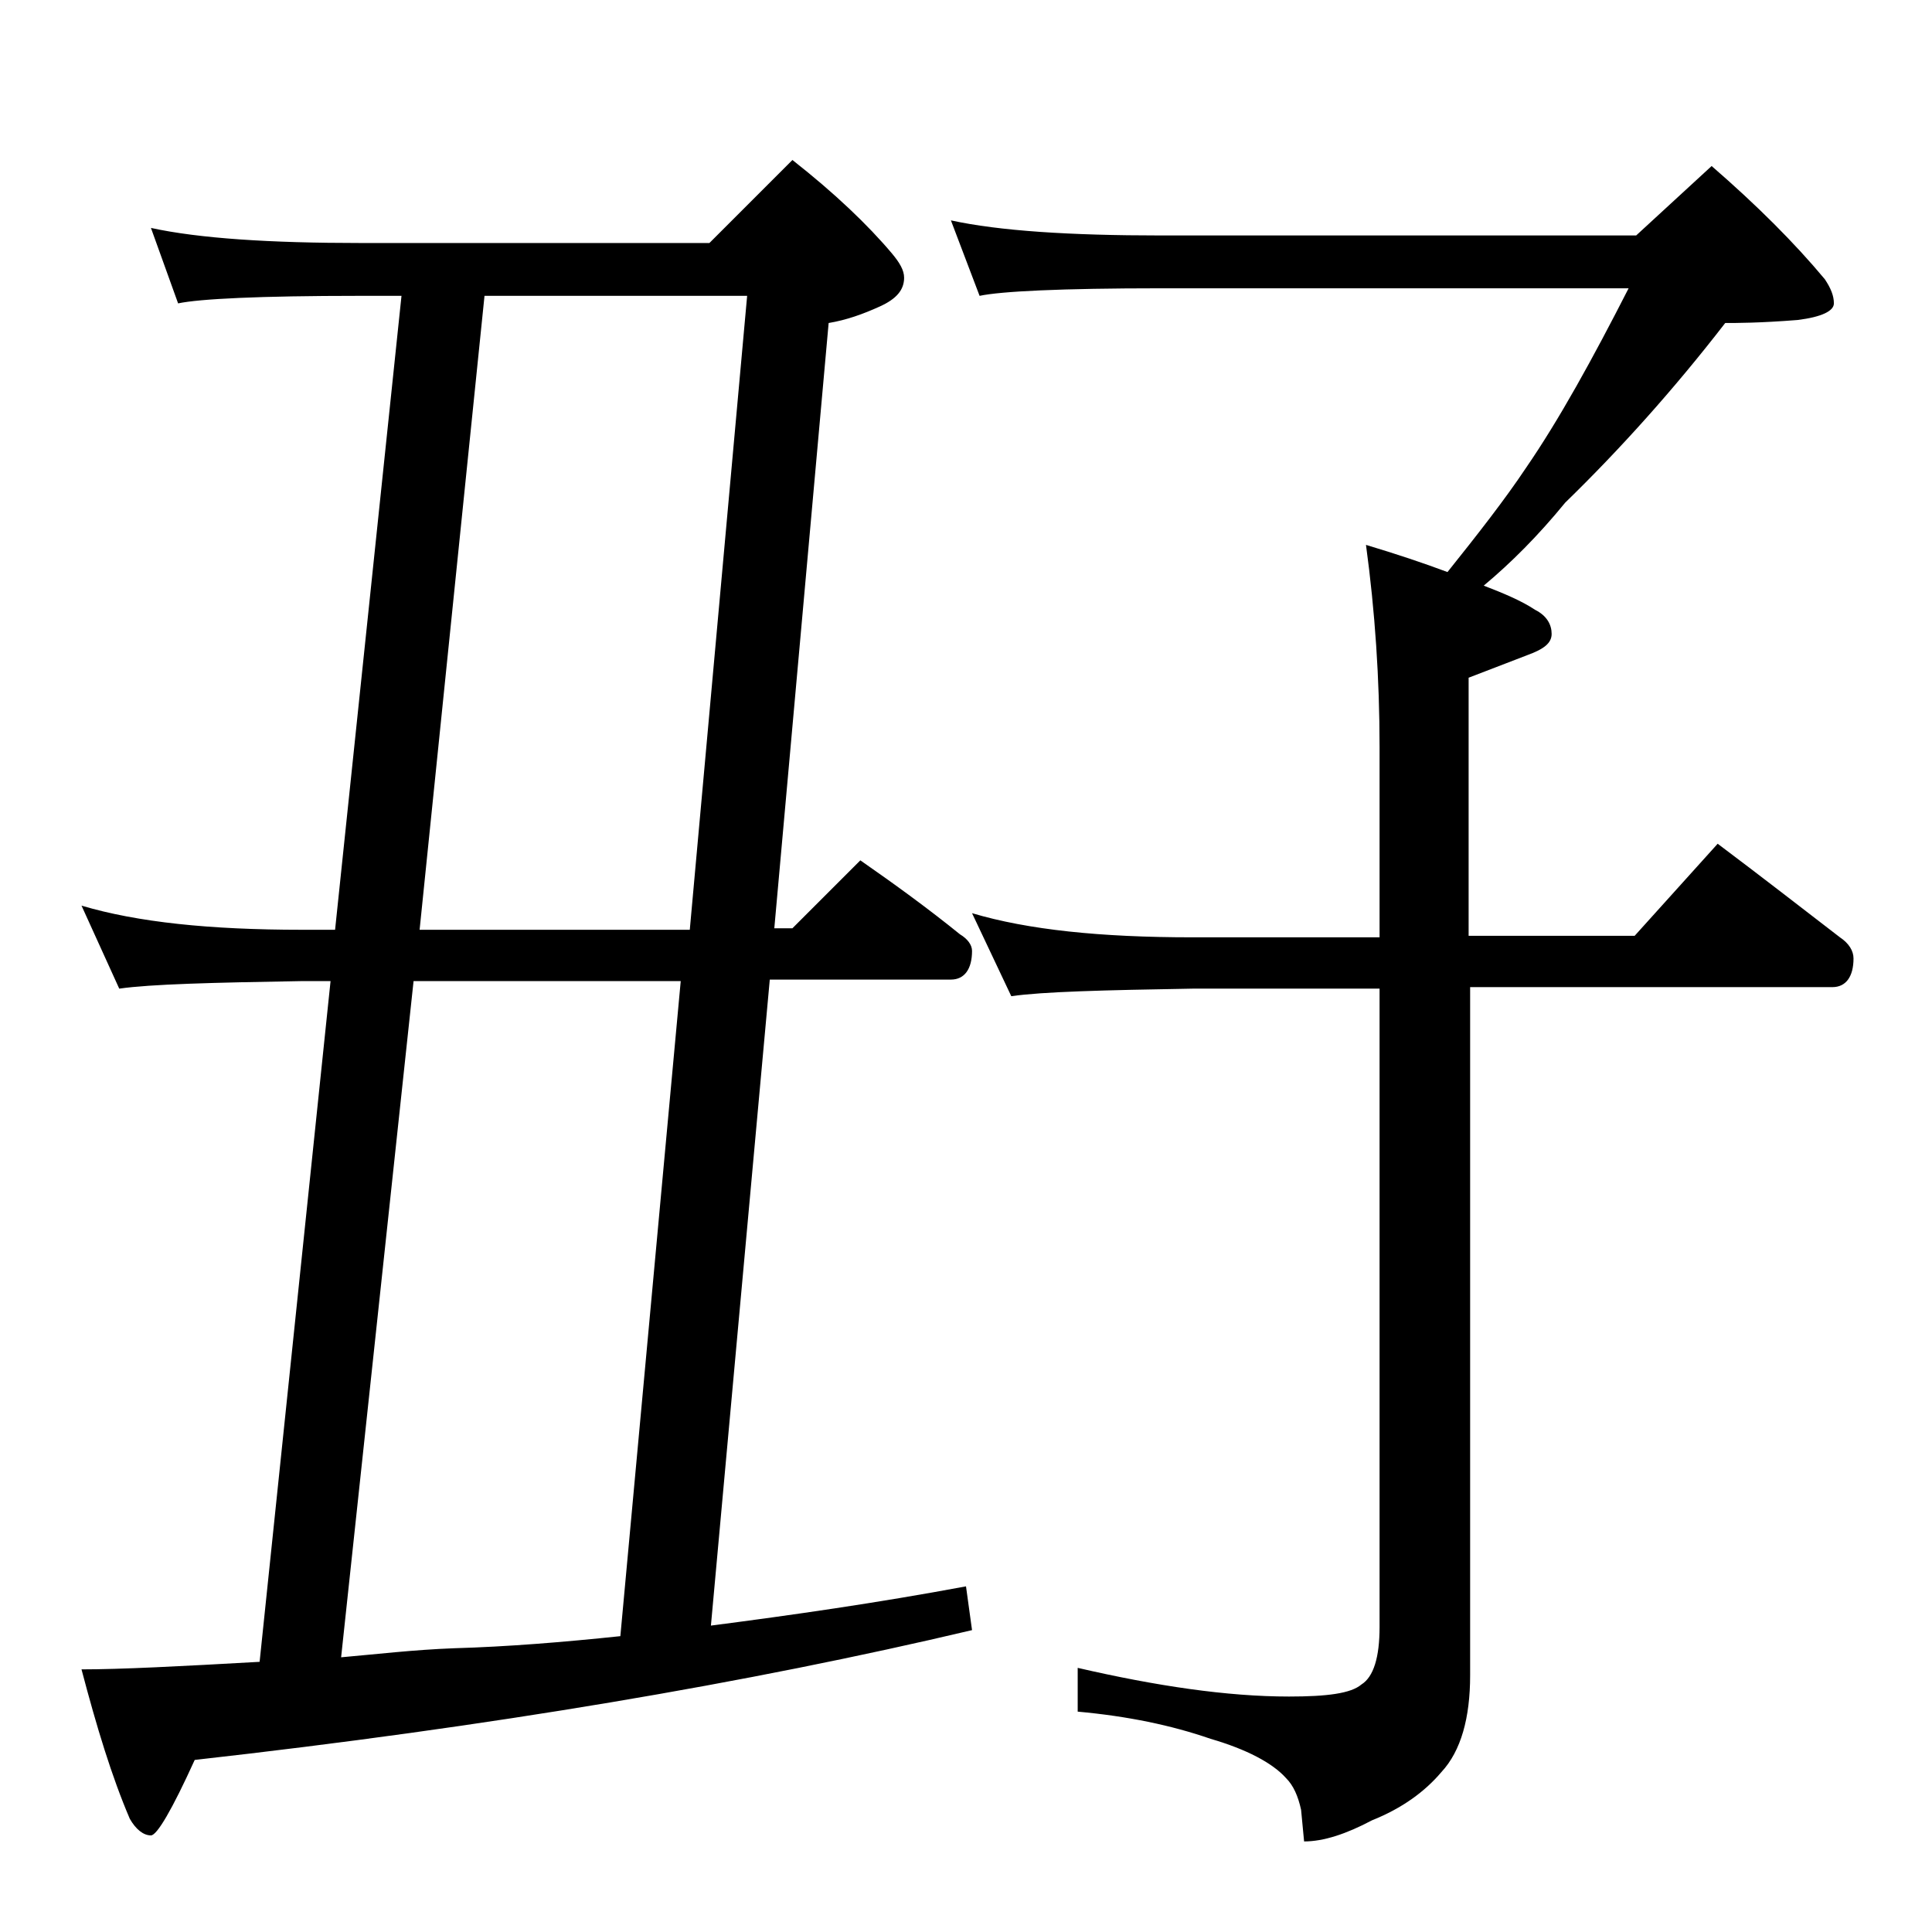 <?xml version="1.0" encoding="utf-8"?>
<!-- Generator: Adobe Illustrator 18.0.0, SVG Export Plug-In . SVG Version: 6.00 Build 0)  -->
<!DOCTYPE svg PUBLIC "-//W3C//DTD SVG 1.1//EN" "http://www.w3.org/Graphics/SVG/1.1/DTD/svg11.dtd">
<svg version="1.1" id="Layer_1" xmlns="http://www.w3.org/2000/svg" xmlns:xlink="http://www.w3.org/1999/xlink" x="0px" y="0px"
	 viewBox="0 0 128 128" enable-background="new 0 0 128 128" xml:space="preserve">
<path d="M10,15.1c3.2,0.7,7.9,1,13.9,1H47l5.5-5.5c2.8,2.2,5,4.3,6.6,6.2c0.5,0.6,0.8,1.1,0.8,1.6c0,0.8-0.5,1.4-1.6,1.9
	c-1.1,0.5-2.2,0.9-3.4,1.1l-3.6,40.1h1.2l4.5-4.5c2.3,1.6,4.5,3.2,6.6,4.9c0.5,0.3,0.8,0.7,0.8,1.1c0,1.2-0.5,1.9-1.4,1.9H51
	l-3.9,42.8c5.4-0.7,11-1.5,16.9-2.6l0.4,2.9c-14.8,3.5-31.9,6.4-51.5,8.6c-1.5,3.3-2.5,5-2.9,5c-0.5,0-1-0.4-1.4-1.1
	c-1.2-2.8-2.2-6.1-3.2-9.9c2.6,0,6.5-0.2,11.8-0.5L21.9,65H20c-5.9,0.1-10,0.2-12.1,0.5L5.4,60c3.7,1.1,8.5,1.6,14.6,1.6h2.2l4.4-42
	h-2.8c-6.6,0-10.6,0.2-12,0.5L10,15.1z M41.1,108.4l4-43.4H27.4l-4.8,44.8c2.3-0.2,4.8-0.5,7.5-0.6
	C33.6,109.1,37.3,108.8,41.1,108.4z M27.8,61.6h17.9l3.8-42H32.1L27.8,61.6z M63,14.6c3.2,0.7,7.9,1,13.9,1h31.5l5-4.6
	c3,2.6,5.5,5.1,7.5,7.5c0.4,0.6,0.6,1.1,0.6,1.6s-0.8,0.9-2.4,1.1c-2.5,0.2-4.1,0.2-4.8,0.2c-3.4,4.4-7,8.4-10.6,11.9
	c-1.8,2.2-3.6,4-5.4,5.5c1.3,0.5,2.5,1,3.4,1.6c0.8,0.4,1.1,1,1.1,1.6c0,0.6-0.5,1-1.6,1.4c-1.3,0.5-2.6,1-3.9,1.5v17.1h11l5.5-6.1
	c2.8,2.1,5.5,4.2,8.1,6.2c0.6,0.4,0.9,0.9,0.9,1.4c0,1.2-0.5,1.9-1.4,1.9H97.4v45.6c0,2.8-0.6,5-1.9,6.4c-1.1,1.3-2.6,2.4-4.6,3.2
	c-1.7,0.9-3.2,1.4-4.5,1.4l-0.2-2.1c-0.2-0.9-0.5-1.6-1-2.1c-0.9-1-2.6-1.9-5-2.6c-2.6-0.9-5.5-1.5-8.8-1.8v-2.9
	c5.2,1.2,9.9,1.9,14,1.9c2.5,0,4.1-0.2,4.8-0.8c0.8-0.5,1.2-1.8,1.2-3.8V65.5H79c-5.9,0.1-9.9,0.2-12,0.5l-2.6-5.5
	c3.7,1.1,8.5,1.6,14.6,1.6h12.4V49.5c0-4.5-0.3-9-0.9-13.4c2,0.6,3.8,1.2,5.4,1.8c2-2.5,3.8-4.8,5.2-6.9c2.2-3.2,4.4-7.2,6.8-11.9
	h-31c-6.6,0-10.6,0.2-12,0.5L63,14.6z"/>
</svg>
